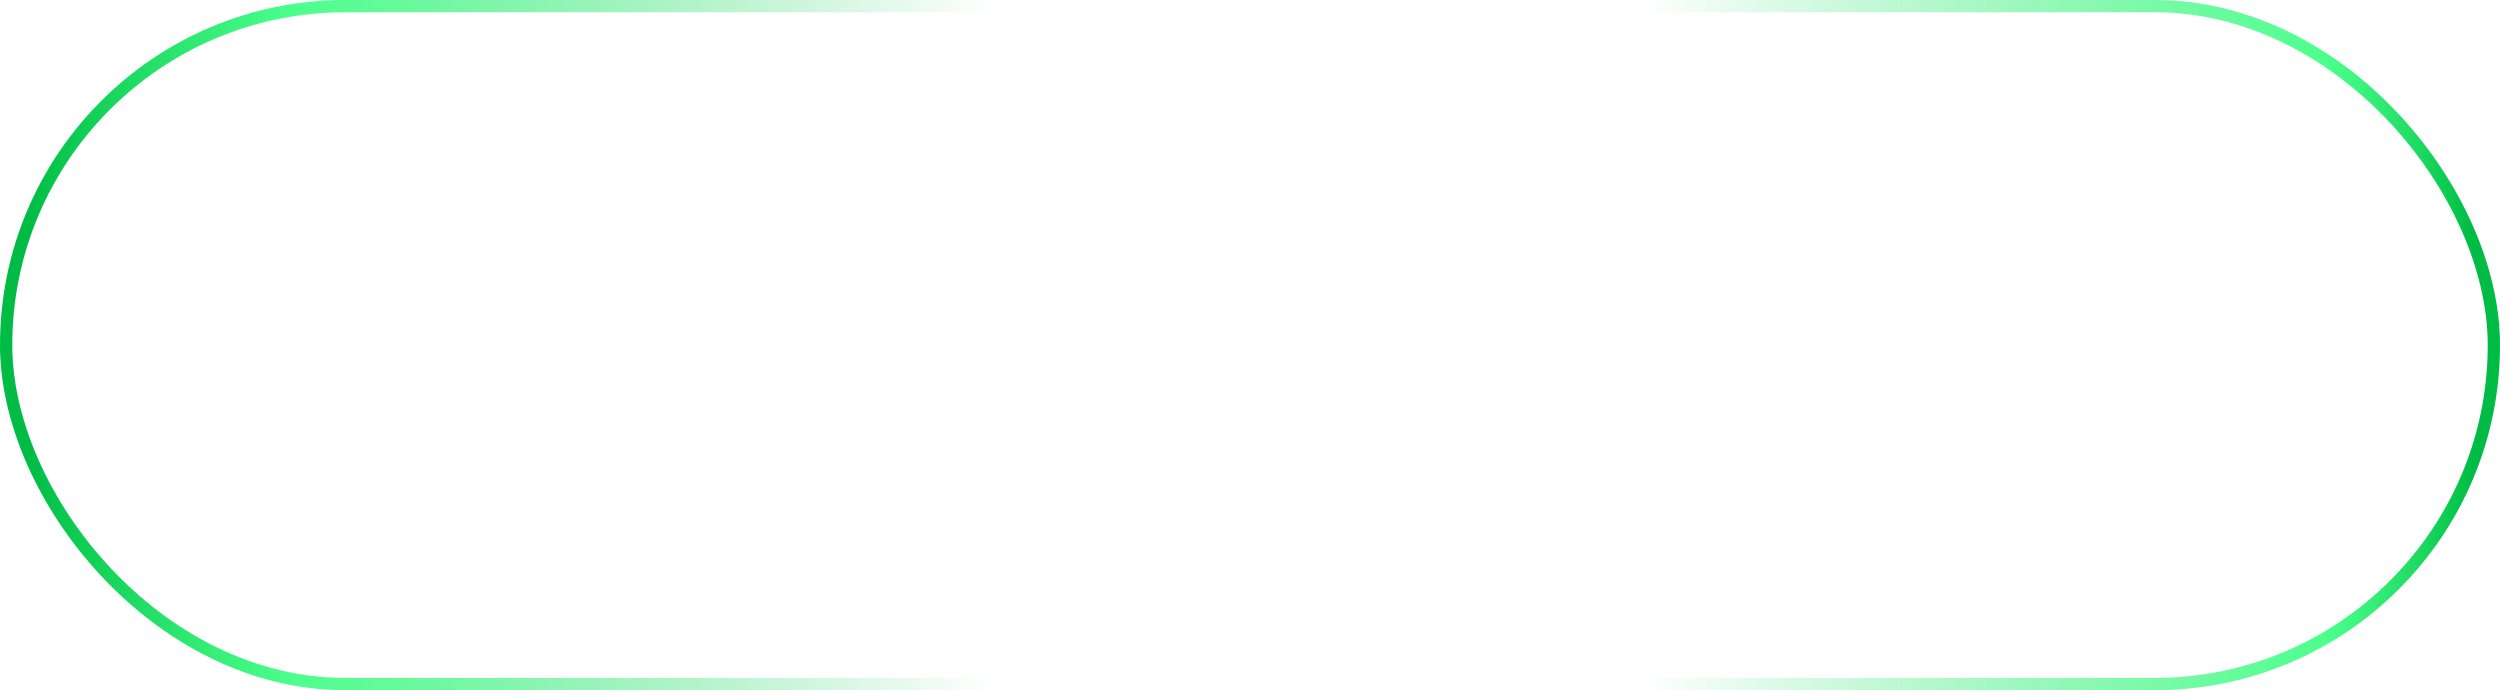 <?xml version="1.0" encoding="UTF-8"?> <svg xmlns="http://www.w3.org/2000/svg" width="163" height="45" viewBox="0 0 163 45" fill="none"><rect x="0.4" y="0.4" width="162.2" height="44.2" rx="22.1" stroke="url(#paint0_linear_1035_2)" stroke-width="0.8"></rect><defs><linearGradient id="paint0_linear_1035_2" x1="1.779" y1="22.5" x2="161.221" y2="22.5" gradientUnits="userSpaceOnUse"><stop stop-color="#00BC44"></stop><stop offset="0.11" stop-color="#00FF5C" stop-opacity="0.7"></stop><stop offset="0.395" stop-color="#00BC44" stop-opacity="0"></stop><stop offset="0.66" stop-color="#00D44D" stop-opacity="0"></stop><stop offset="0.94" stop-color="#00FF5C" stop-opacity="0.7"></stop><stop offset="1" stop-color="#00BC44"></stop></linearGradient></defs></svg> 